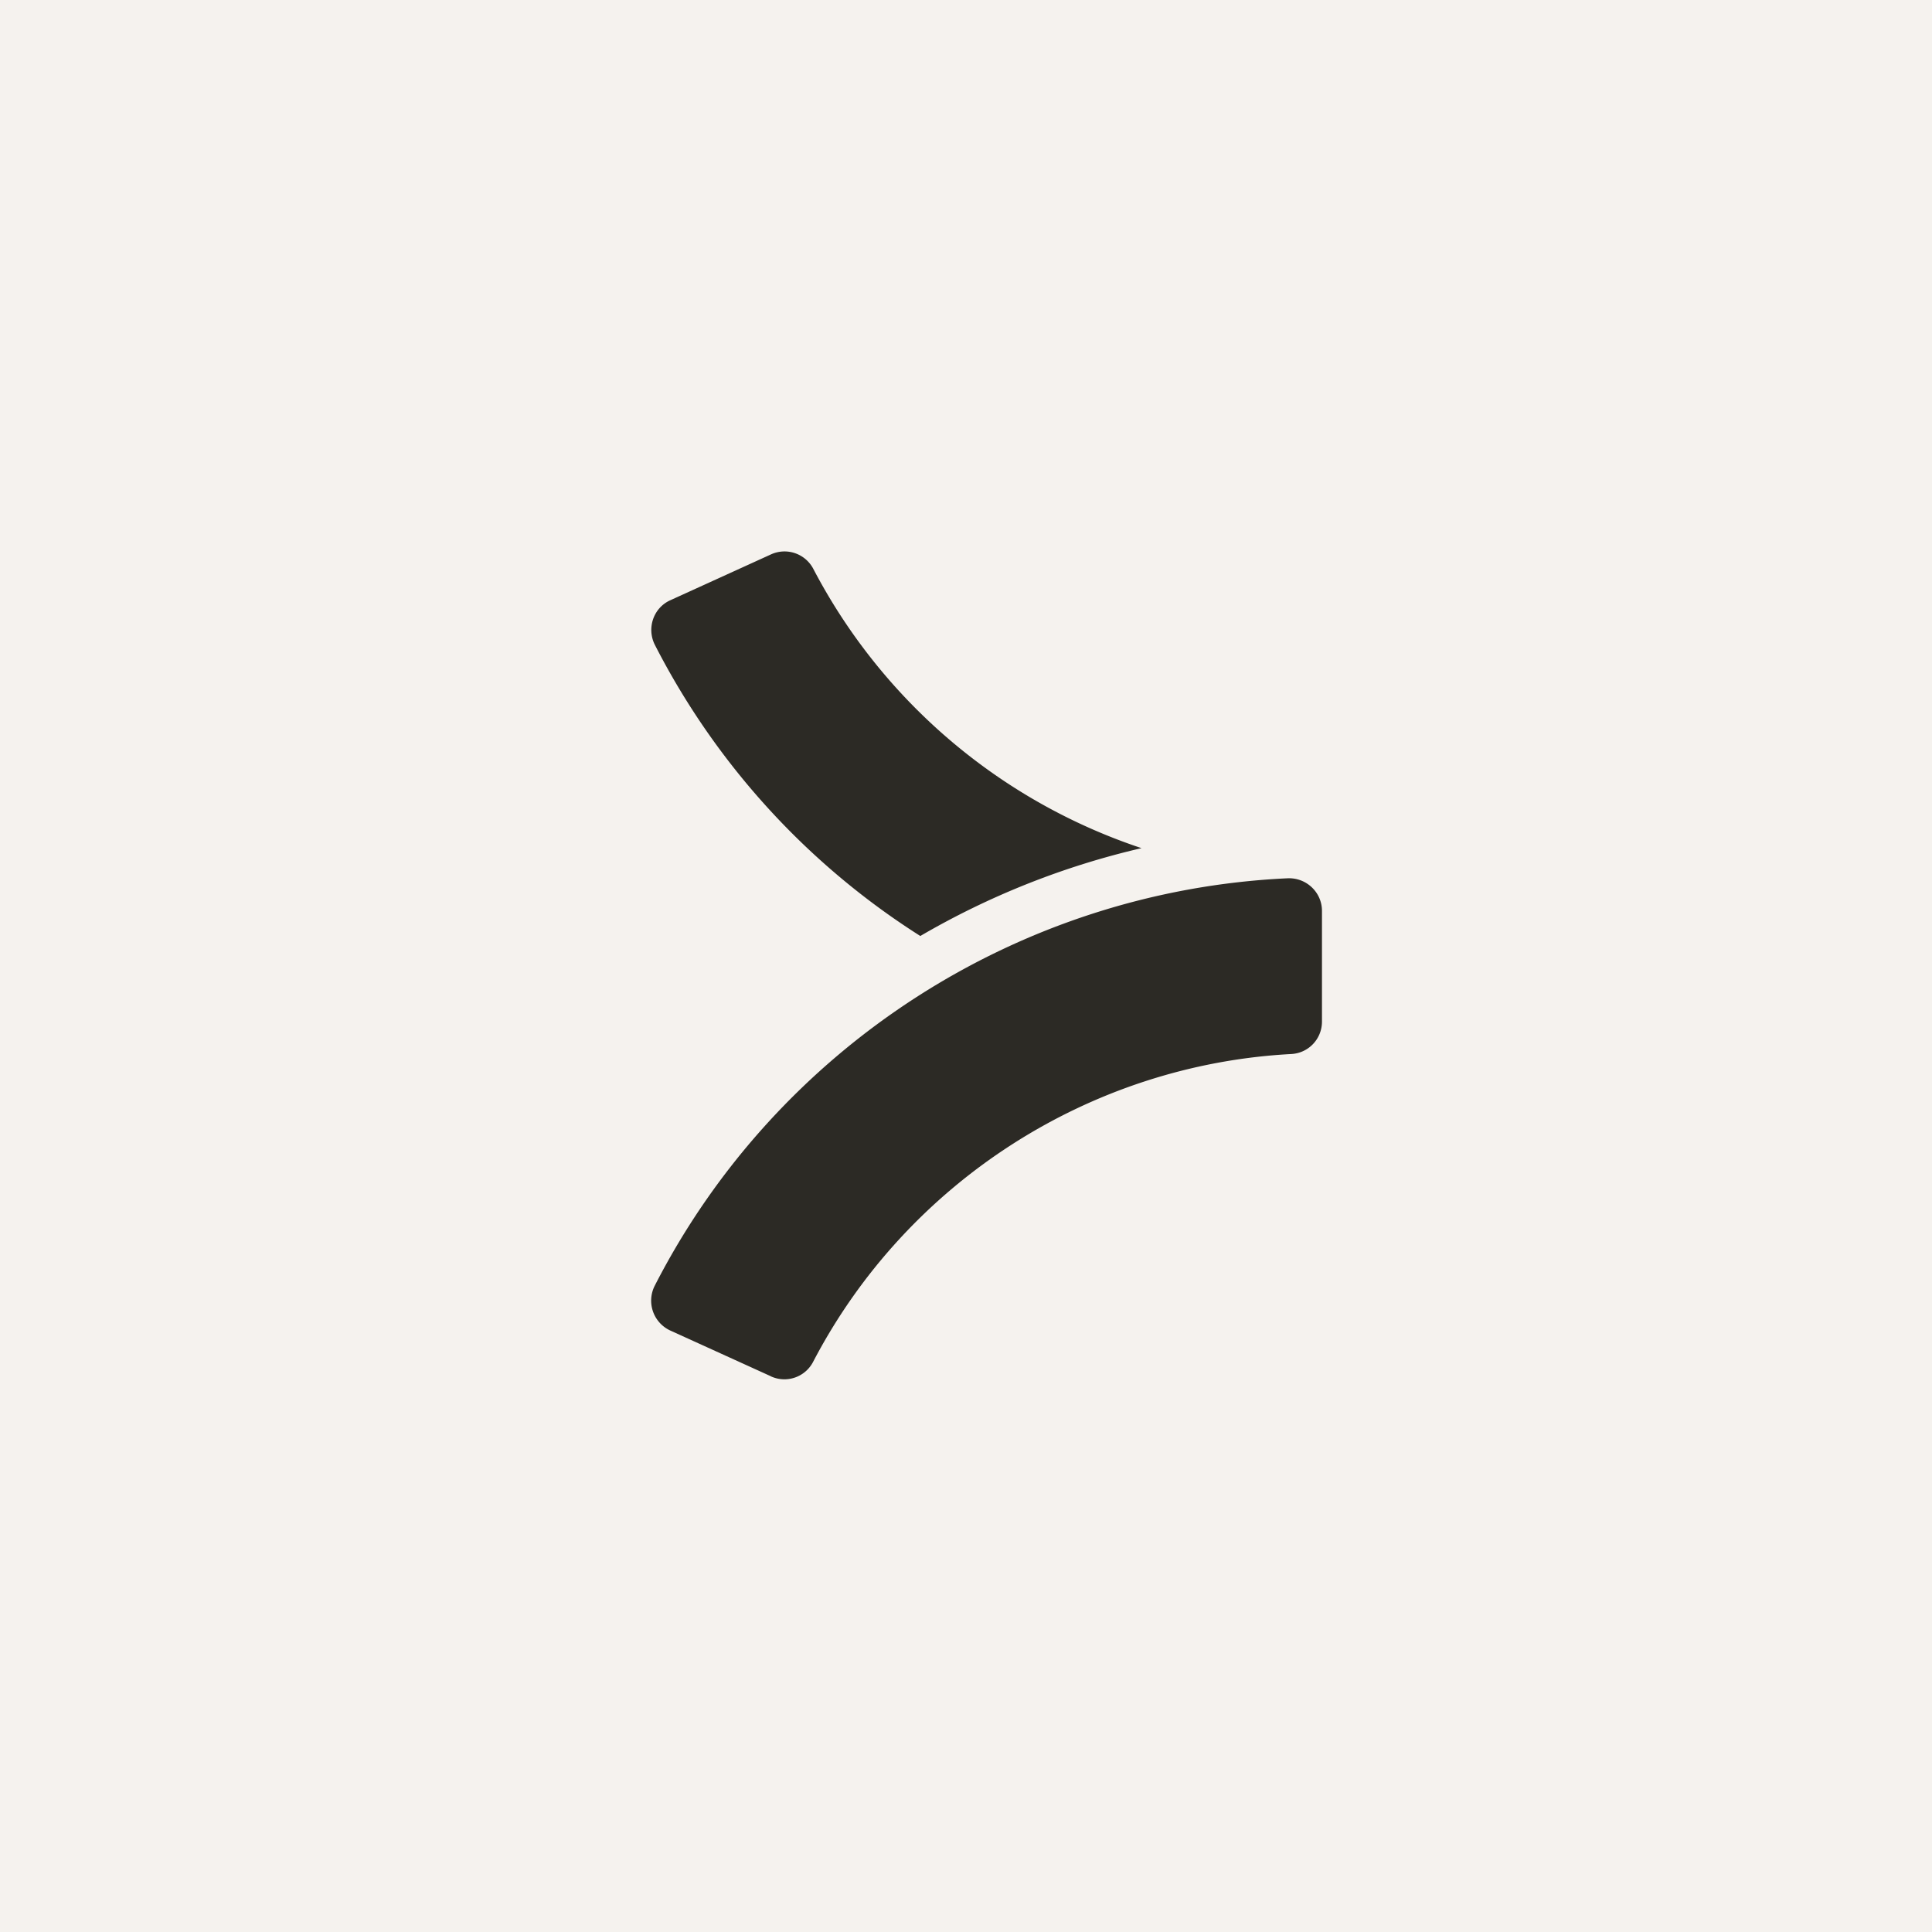 <svg xmlns="http://www.w3.org/2000/svg" fill="none" viewBox="0 0 100 100"><path fill="#F5F2EE" d="M0 0h100v100H0z"/><path fill="#2C2A25" d="M59.085 43.9a41.216 41.216 0 0 0-11.45 4.547A38.731 38.731 0 0 1 33.9 33.386c-.44-.86-.085-1.924.801-2.32l5.206-2.371a1.682 1.682 0 0 1 2.186.742A29.782 29.782 0 0 0 59.085 43.9ZM39.906 71.238l-5.214-2.371a1.703 1.703 0 0 1-.802-2.32c6.328-12.362 18.884-20.445 32.755-21.087.97-.042 1.78.726 1.78 1.688v5.73c0 .894-.691 1.628-1.585 1.678-10.455.557-19.914 6.65-24.757 15.94a1.674 1.674 0 0 1-2.185.742h.008Z"/></svg>
